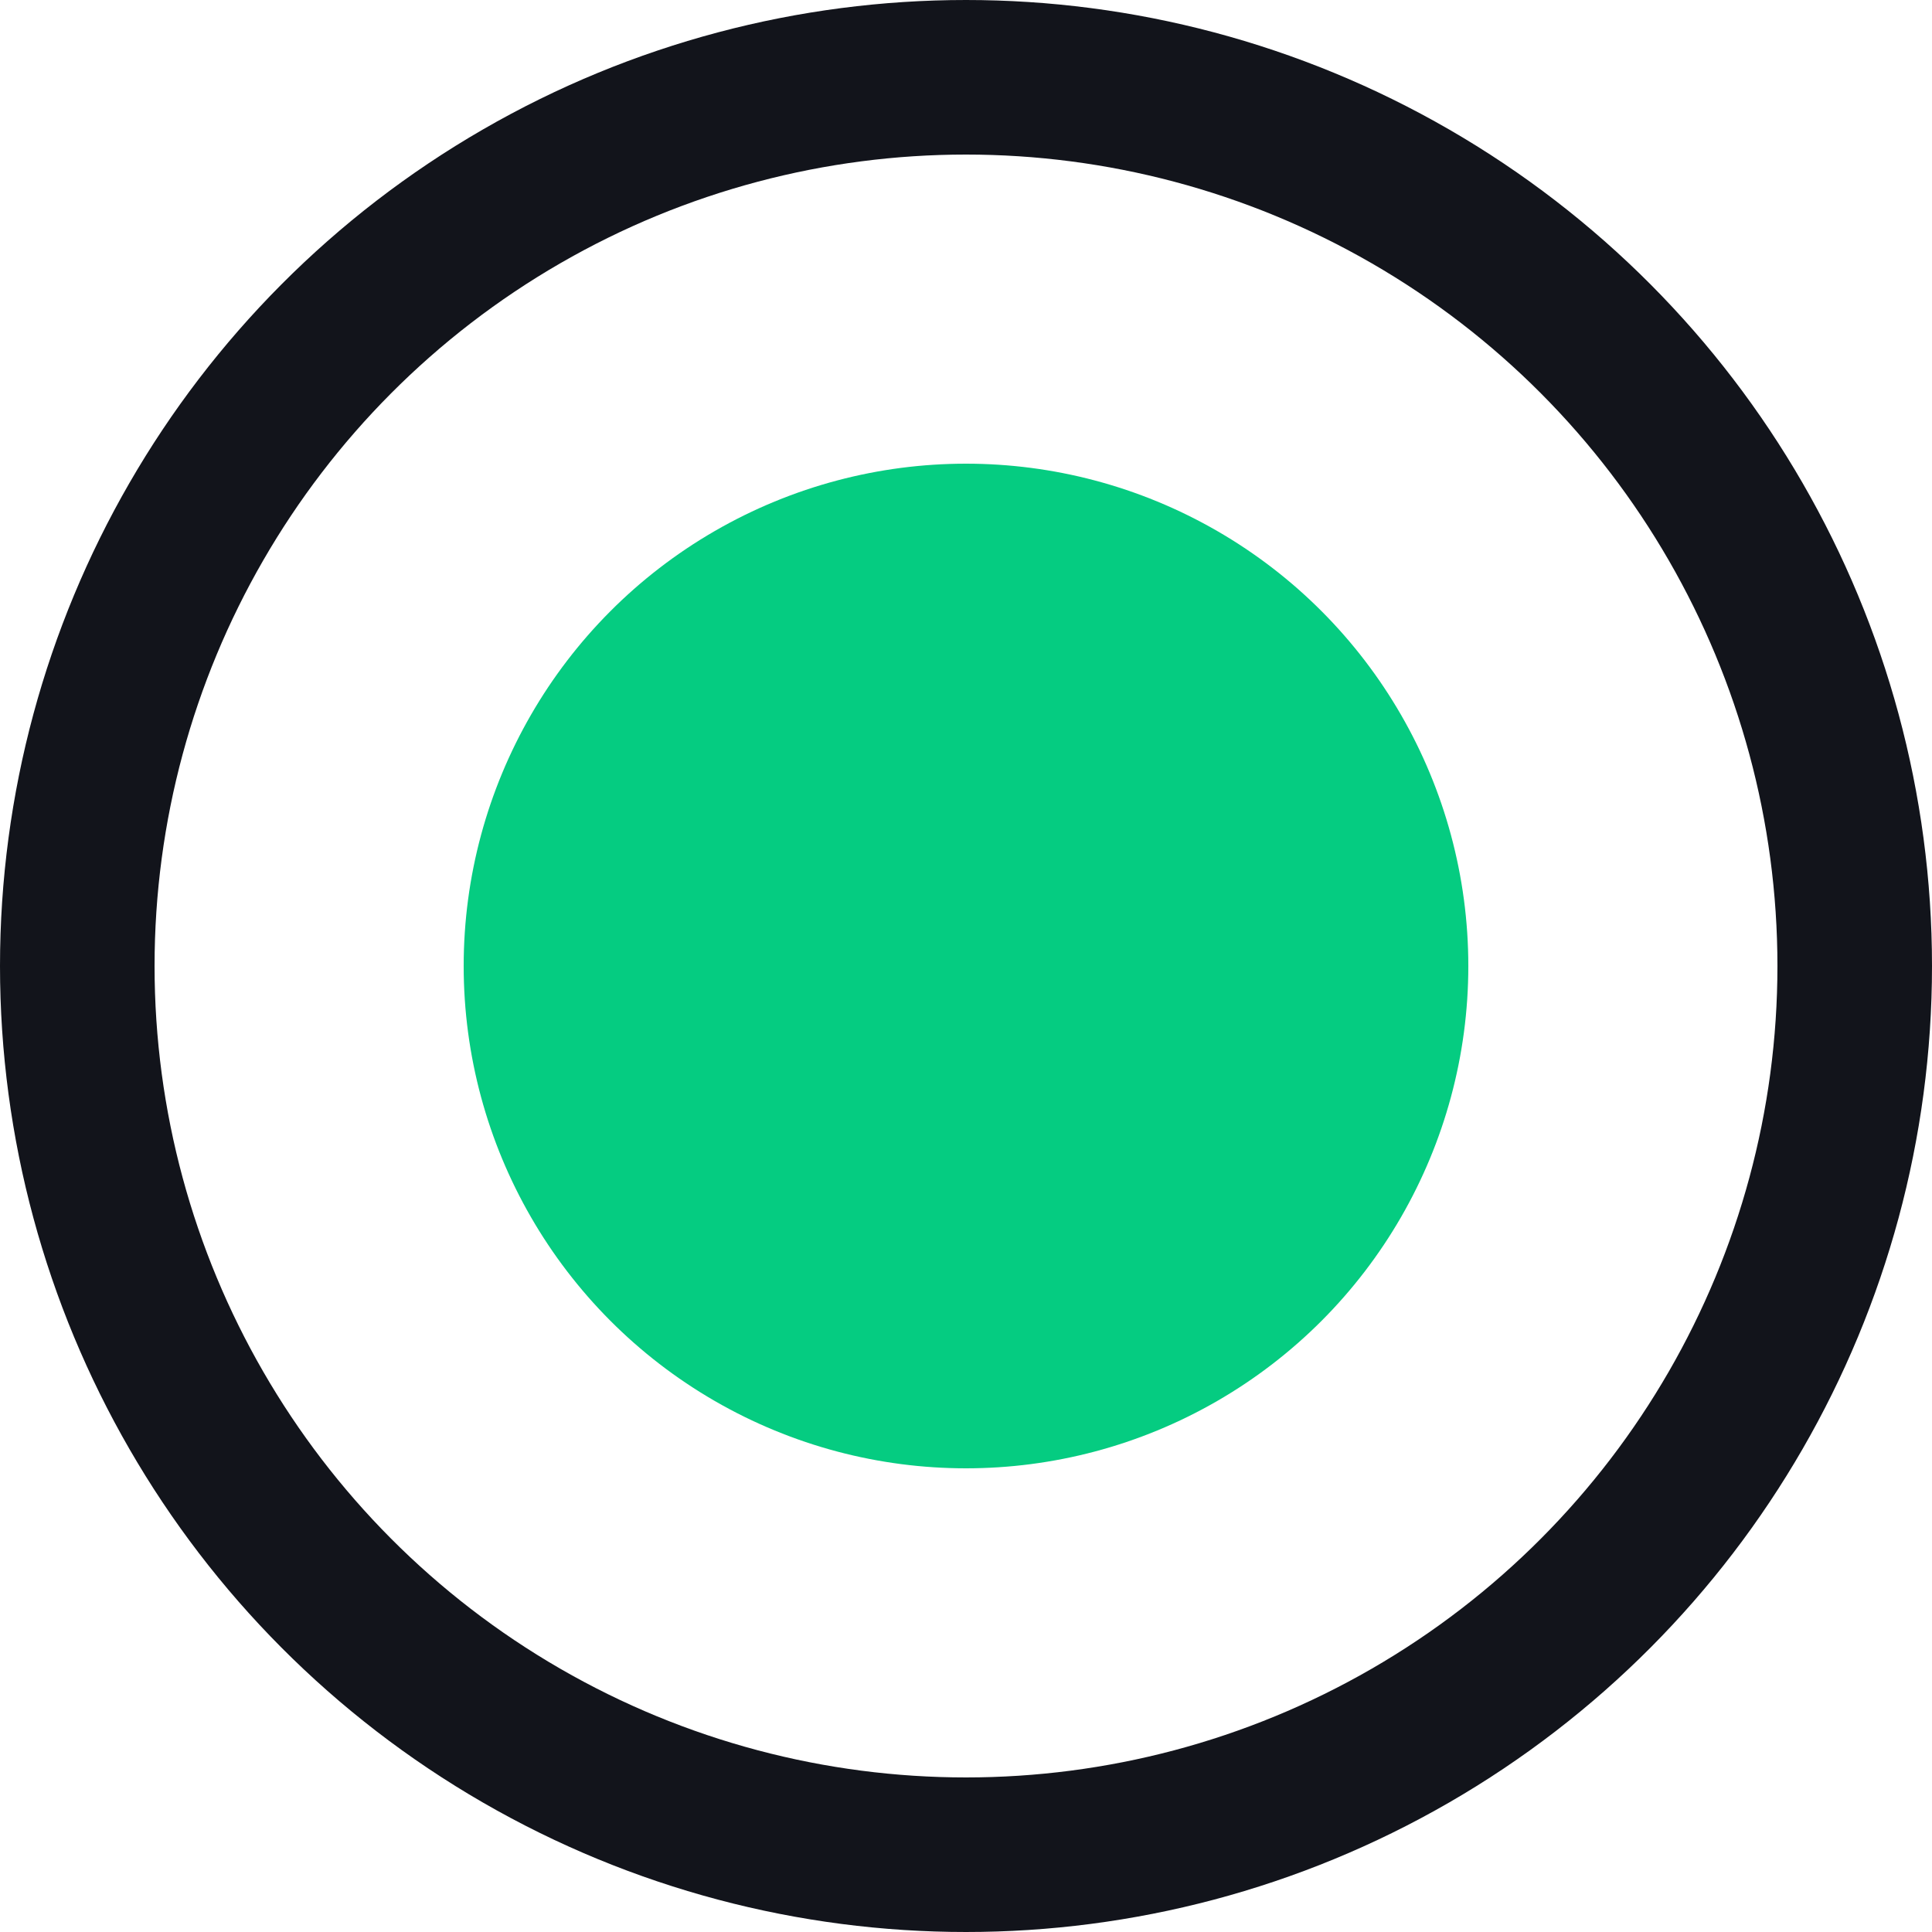 <?xml version="1.0" encoding="UTF-8"?>
<svg width="25px" height="25px" viewBox="0 0 25 25" version="1.1" xmlns="http://www.w3.org/2000/svg" xmlns:xlink="http://www.w3.org/1999/xlink">
    <!-- Generator: Sketch 53 (72520) - https://sketchapp.com -->
    <title>radio_checked</title>
    <desc>Created with Sketch.</desc>
    <g id="Page-1" stroke="none" stroke-width="1" fill="none" fill-rule="evenodd">
        <g id="radio_checked" transform="translate(1, 1)">
            <circle id="Oval" stroke="#12141B" stroke-width="2" cx="11.5" cy="11.5" r="11.5"></circle>
            <circle id="Oval" fill="#05CC81" cx="11.5" cy="11.5" r="6.5"></circle>
        </g>
    </g>
</svg>